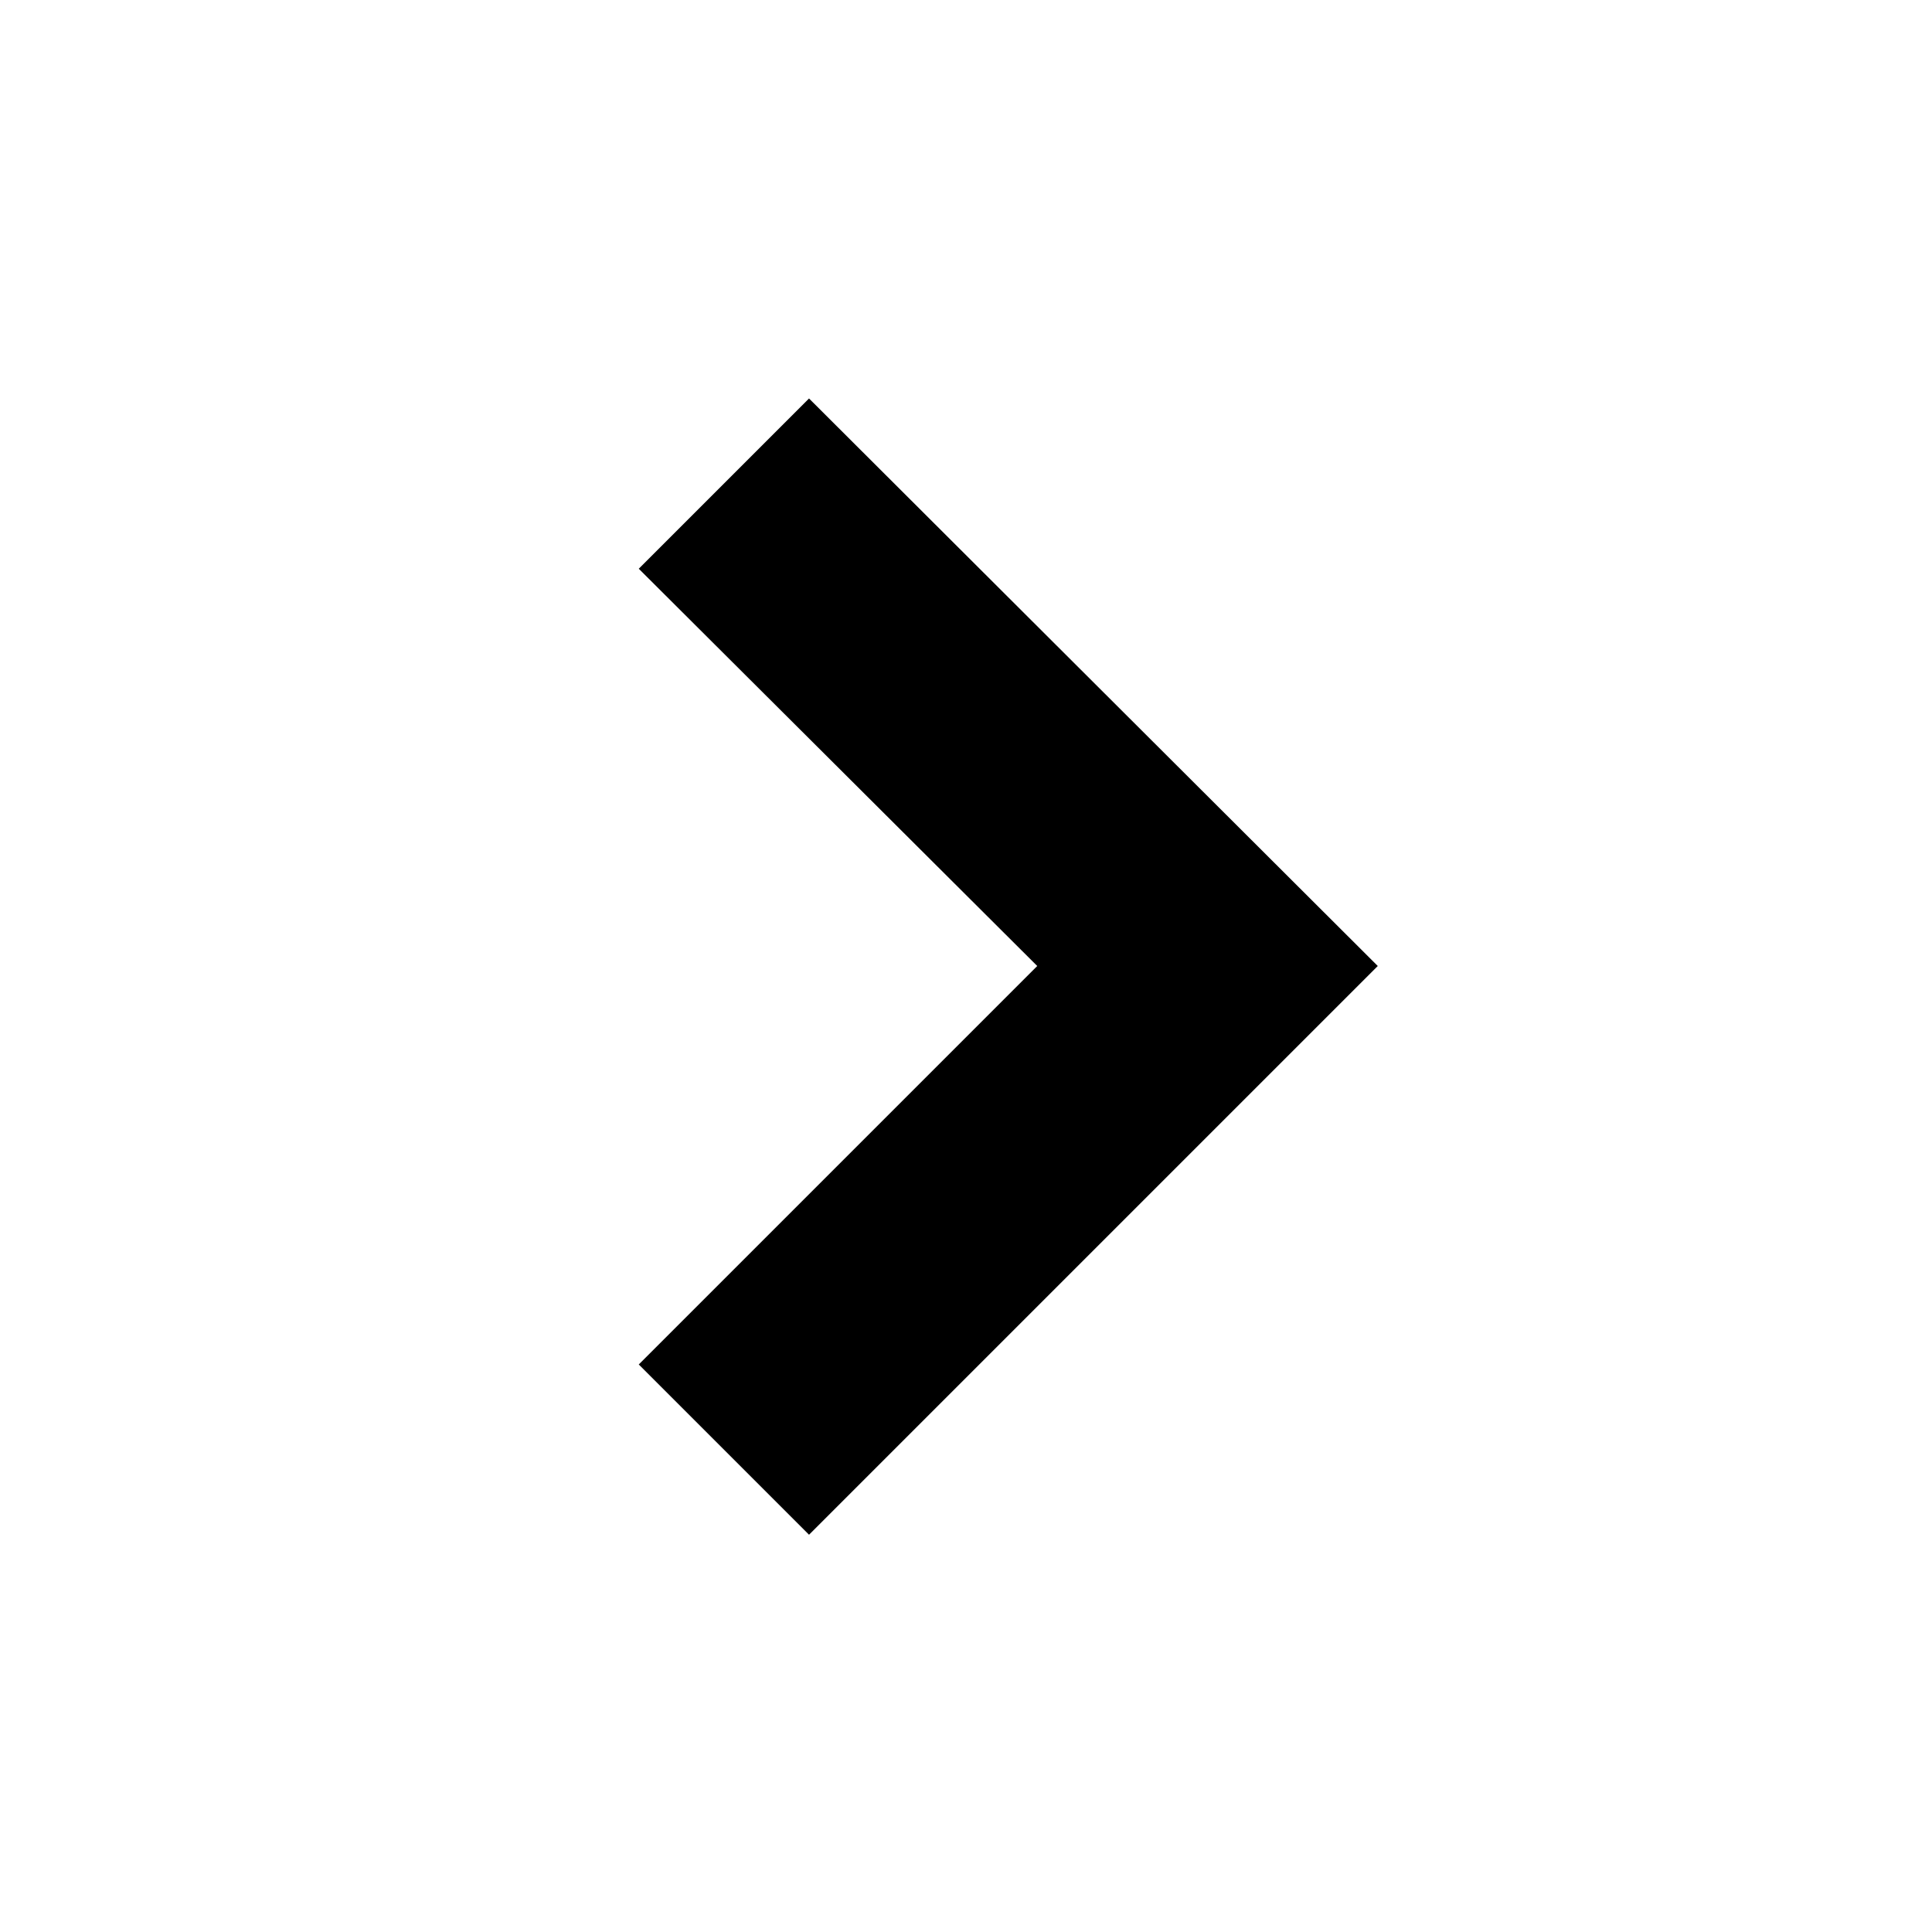 <svg version="1.1" xmlns="http://www.w3.org/2000/svg" x="0px" y="0px" viewBox="0 0 16 16" style="enable-background:new 0 0 16 16;" xml:space="preserve" id="root">
	<path fill="currentColor" d="M5.29,4.71l1.41-1.41L11.41,8l-4.71,4.71l-1.41-1.41L8.59,8L5.29,4.71z"/>
</svg>